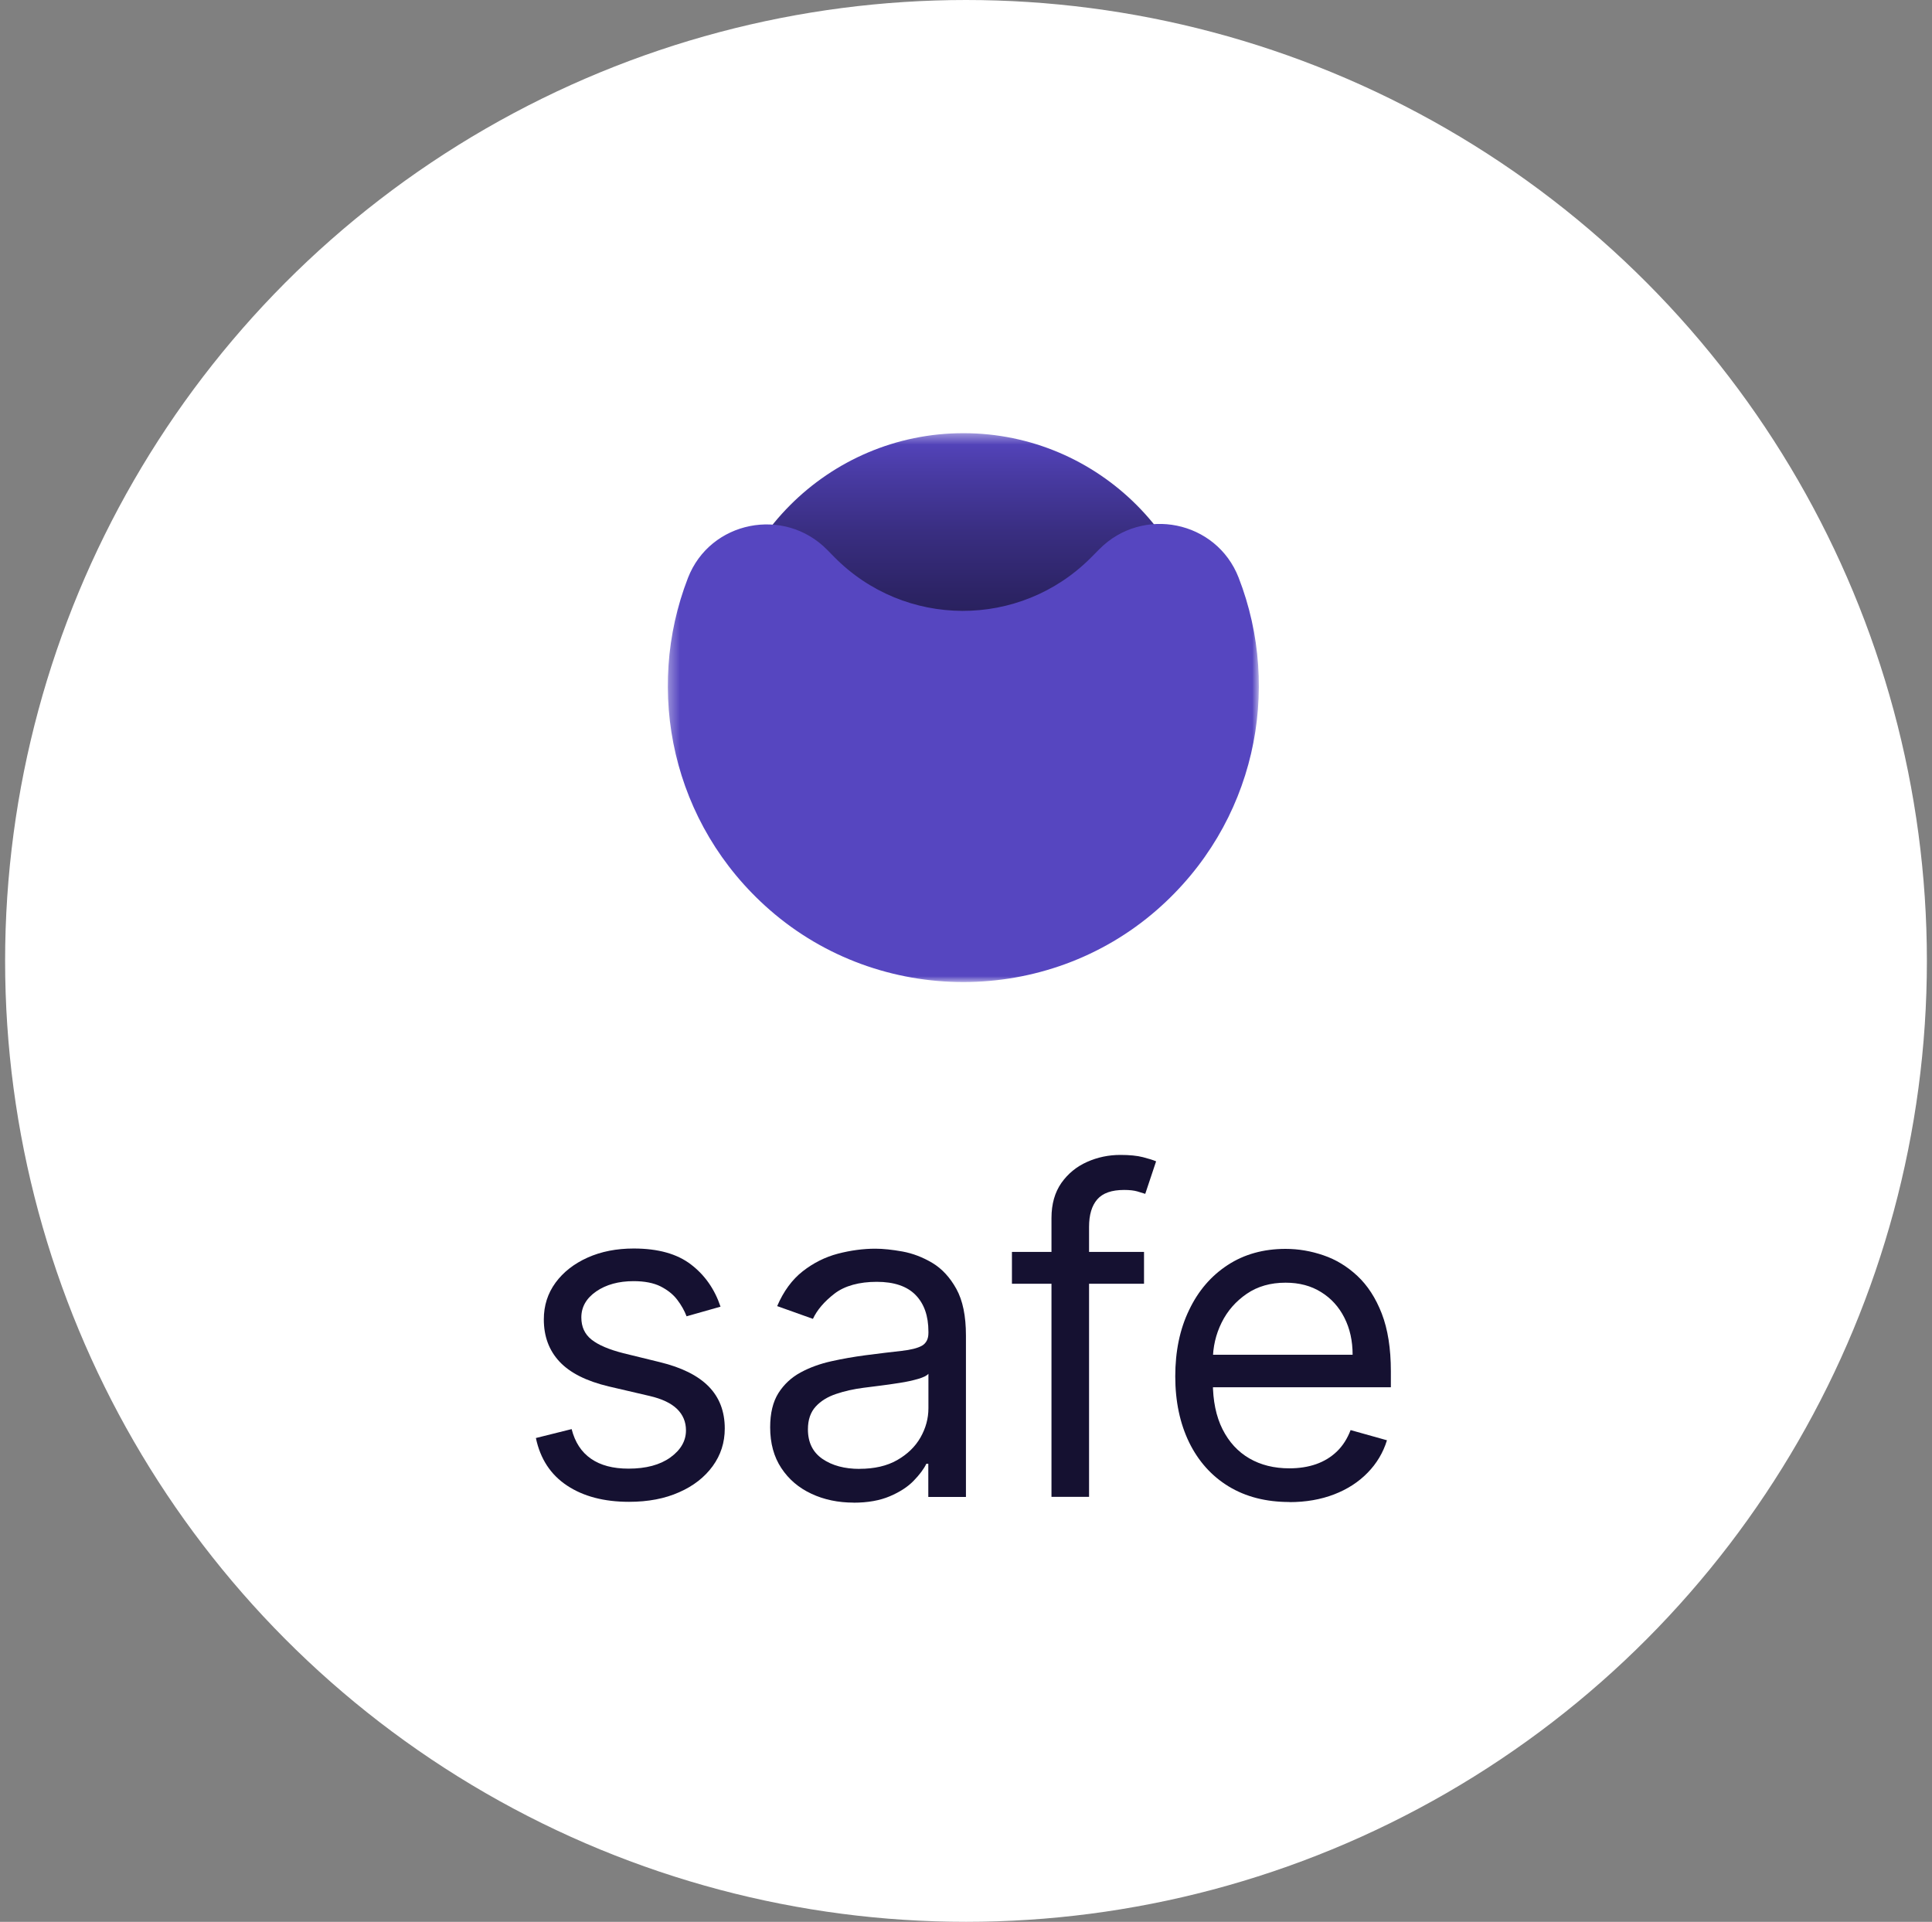 <svg width="189" height="188" viewBox="0 0 189 188" fill="none" xmlns="http://www.w3.org/2000/svg">
<rect x="0" y="0" width="189" height="188" fill="#808080" stroke="none"/>
<circle cx="94.5" cy="94" r="94" fill="white"/>
<mask id="mask0_608_4060" style="mask-type:luminance" maskUnits="userSpaceOnUse" x="65" y="42" width="59" height="55">
<path d="M123.154 42.375H65.327V96.071H123.154V42.375Z" fill="white"/>
</mask>
<g mask="url(#mask0_608_4060)">
<path d="M94.249 90.526C107.499 90.526 118.242 79.748 118.242 66.451C118.242 53.153 107.499 42.375 94.249 42.375C81 42.375 70.257 53.153 70.257 66.451C70.257 79.748 81 90.526 94.249 90.526Z" fill="url(#paint0_linear_608_4060)"/>
<path d="M80.928 53.792C81.149 54.013 81.364 54.24 81.585 54.461C88.484 61.491 99.776 61.527 106.723 54.55L107.558 53.708C111.778 49.471 118.988 50.921 121.166 56.496C125.451 67.501 122.795 80.601 113.181 89.005C102.408 98.423 86.067 98.423 75.294 89.005C65.697 80.619 63.035 67.537 67.297 56.543C69.463 50.945 76.732 49.513 80.934 53.798L80.928 53.792Z" fill="#5646C0"/>
</g>
<path d="M70.472 127.828L67.165 128.765C66.957 128.216 66.652 127.673 66.252 127.148C65.852 126.622 65.309 126.193 64.623 125.841C63.937 125.5 63.059 125.327 61.985 125.327C60.523 125.327 59.299 125.662 58.326 126.33C57.354 127.004 56.87 127.852 56.87 128.878C56.87 129.792 57.198 130.514 57.867 131.045C58.535 131.576 59.574 132.018 60.982 132.376L64.539 133.247C66.682 133.766 68.275 134.56 69.326 135.629C70.376 136.697 70.901 138.07 70.901 139.741C70.901 141.119 70.508 142.337 69.72 143.423C68.932 144.503 67.84 145.363 66.437 145.977C65.035 146.604 63.399 146.914 61.537 146.914C59.09 146.914 57.067 146.383 55.468 145.321C53.868 144.259 52.853 142.713 52.424 140.672L55.921 139.8C56.249 141.089 56.882 142.056 57.819 142.701C58.75 143.345 59.968 143.668 61.484 143.668C63.202 143.668 64.563 143.304 65.584 142.57C66.599 141.835 67.106 140.952 67.106 139.926C67.106 139.09 66.813 138.398 66.234 137.831C65.65 137.264 64.76 136.84 63.555 136.56L59.562 135.629C57.365 135.109 55.76 134.298 54.733 133.199C53.707 132.101 53.2 130.723 53.2 129.069C53.2 127.715 53.582 126.521 54.346 125.476C55.109 124.438 56.154 123.62 57.479 123.024C58.81 122.427 60.314 122.134 61.997 122.134C64.372 122.134 66.234 122.654 67.589 123.692C68.95 124.73 69.911 126.109 70.484 127.816L70.472 127.828Z" fill="#151131"/>
<path d="M83.519 146.992C82.002 146.992 80.618 146.706 79.382 146.127C78.141 145.548 77.162 144.718 76.434 143.614C75.706 142.516 75.342 141.185 75.342 139.627C75.342 138.249 75.611 137.139 76.148 136.279C76.691 135.426 77.413 134.751 78.314 134.262C79.215 133.772 80.224 133.408 81.322 133.164C82.42 132.919 83.524 132.728 84.641 132.579C86.097 132.388 87.278 132.251 88.192 132.149C89.099 132.048 89.767 131.88 90.191 131.642C90.609 131.397 90.824 130.985 90.824 130.394V130.269C90.824 128.729 90.406 127.536 89.564 126.676C88.729 125.823 87.463 125.393 85.769 125.393C84.073 125.393 82.635 125.775 81.632 126.551C80.636 127.321 79.932 128.144 79.526 129.016L76.028 127.768C76.655 126.312 77.485 125.178 78.529 124.36C79.573 123.543 80.719 122.97 81.961 122.642C83.202 122.319 84.432 122.152 85.631 122.152C86.401 122.152 87.284 122.248 88.287 122.427C89.29 122.612 90.263 122.982 91.206 123.543C92.143 124.104 92.93 124.951 93.557 126.085C94.184 127.219 94.494 128.735 94.494 130.645V146.437H90.812V143.19H90.621C90.37 143.71 89.952 144.265 89.373 144.861C88.794 145.458 88.013 145.96 87.046 146.371C86.079 146.783 84.897 146.998 83.501 146.998L83.519 146.992ZM84.079 143.686C85.536 143.686 86.765 143.405 87.768 142.832C88.77 142.259 89.534 141.519 90.048 140.618C90.561 139.717 90.824 138.762 90.824 137.759V134.387C90.668 134.578 90.328 134.739 89.803 134.894C89.278 135.044 88.675 135.181 87.995 135.282C87.314 135.39 86.652 135.485 86.013 135.563C85.375 135.64 84.855 135.706 84.461 135.76C83.507 135.885 82.611 136.082 81.788 136.363C80.958 136.643 80.296 137.049 79.794 137.598C79.293 138.147 79.036 138.887 79.036 139.824C79.036 141.107 79.514 142.068 80.463 142.719C81.412 143.369 82.623 143.692 84.085 143.692L84.079 143.686Z" fill="#151131"/>
<path d="M111.915 122.469V125.584H98.994V122.469H111.915ZM102.862 146.431V119.156C102.862 117.777 103.19 116.644 103.828 115.724C104.473 114.811 105.308 114.125 106.341 113.665C107.368 113.206 108.454 112.979 109.6 112.979C110.501 112.979 111.241 113.051 111.814 113.2C112.387 113.349 112.811 113.48 113.097 113.606L112.035 116.787C111.844 116.721 111.593 116.644 111.259 116.548C110.925 116.453 110.501 116.405 109.97 116.405C108.752 116.405 107.881 116.709 107.344 117.324C106.807 117.939 106.538 118.834 106.538 120.022V146.425H102.856L102.862 146.431Z" fill="#151131"/>
<path d="M126.15 146.932C123.84 146.932 121.852 146.419 120.181 145.399C118.51 144.378 117.227 142.934 116.326 141.095C115.431 139.245 114.971 137.097 114.971 134.644C114.971 132.191 115.419 130.018 116.326 128.15C117.221 126.27 118.48 124.808 120.098 123.752C121.715 122.695 123.607 122.17 125.768 122.17C127.015 122.17 128.244 122.379 129.462 122.797C130.68 123.209 131.79 123.883 132.786 124.814C133.783 125.745 134.583 126.975 135.174 128.502C135.764 130.03 136.063 131.916 136.063 134.148V135.706H117.591V132.525H132.321C132.321 131.17 132.058 129.971 131.515 128.902C130.978 127.84 130.22 127.004 129.235 126.396C128.25 125.781 127.099 125.477 125.762 125.477C124.299 125.477 123.028 125.835 121.966 126.563C120.904 127.291 120.08 128.222 119.507 129.38C118.934 130.538 118.648 131.773 118.648 133.092V135.211C118.648 137.025 118.964 138.553 119.591 139.806C120.223 141.06 121.095 142.015 122.217 142.665C123.339 143.316 124.646 143.638 126.132 143.638C127.099 143.638 127.976 143.501 128.758 143.226C129.546 142.946 130.22 142.534 130.793 141.979C131.366 141.424 131.808 140.725 132.124 139.896L135.681 140.893C135.311 142.098 134.678 143.161 133.789 144.068C132.906 144.975 131.814 145.685 130.512 146.186C129.211 146.688 127.749 146.944 126.132 146.944L126.15 146.932Z" fill="#151131"/>
<defs>
<linearGradient id="paint0_linear_608_4060" x1="94.249" y1="42.375" x2="94.249" y2="90.526" gradientUnits="userSpaceOnUse">
<stop stop-color="#5646C0"/>
<stop offset="0.08" stop-color="#493BA4"/>
<stop offset="0.2" stop-color="#392E81"/>
<stop offset="0.33" stop-color="#2C2364"/>
<stop offset="0.46" stop-color="#211B4D"/>
<stop offset="0.61" stop-color="#1A153D"/>
<stop offset="0.78" stop-color="#161233"/>
<stop offset="1" stop-color="#151131"/>
</linearGradient>
</defs>
</svg>
